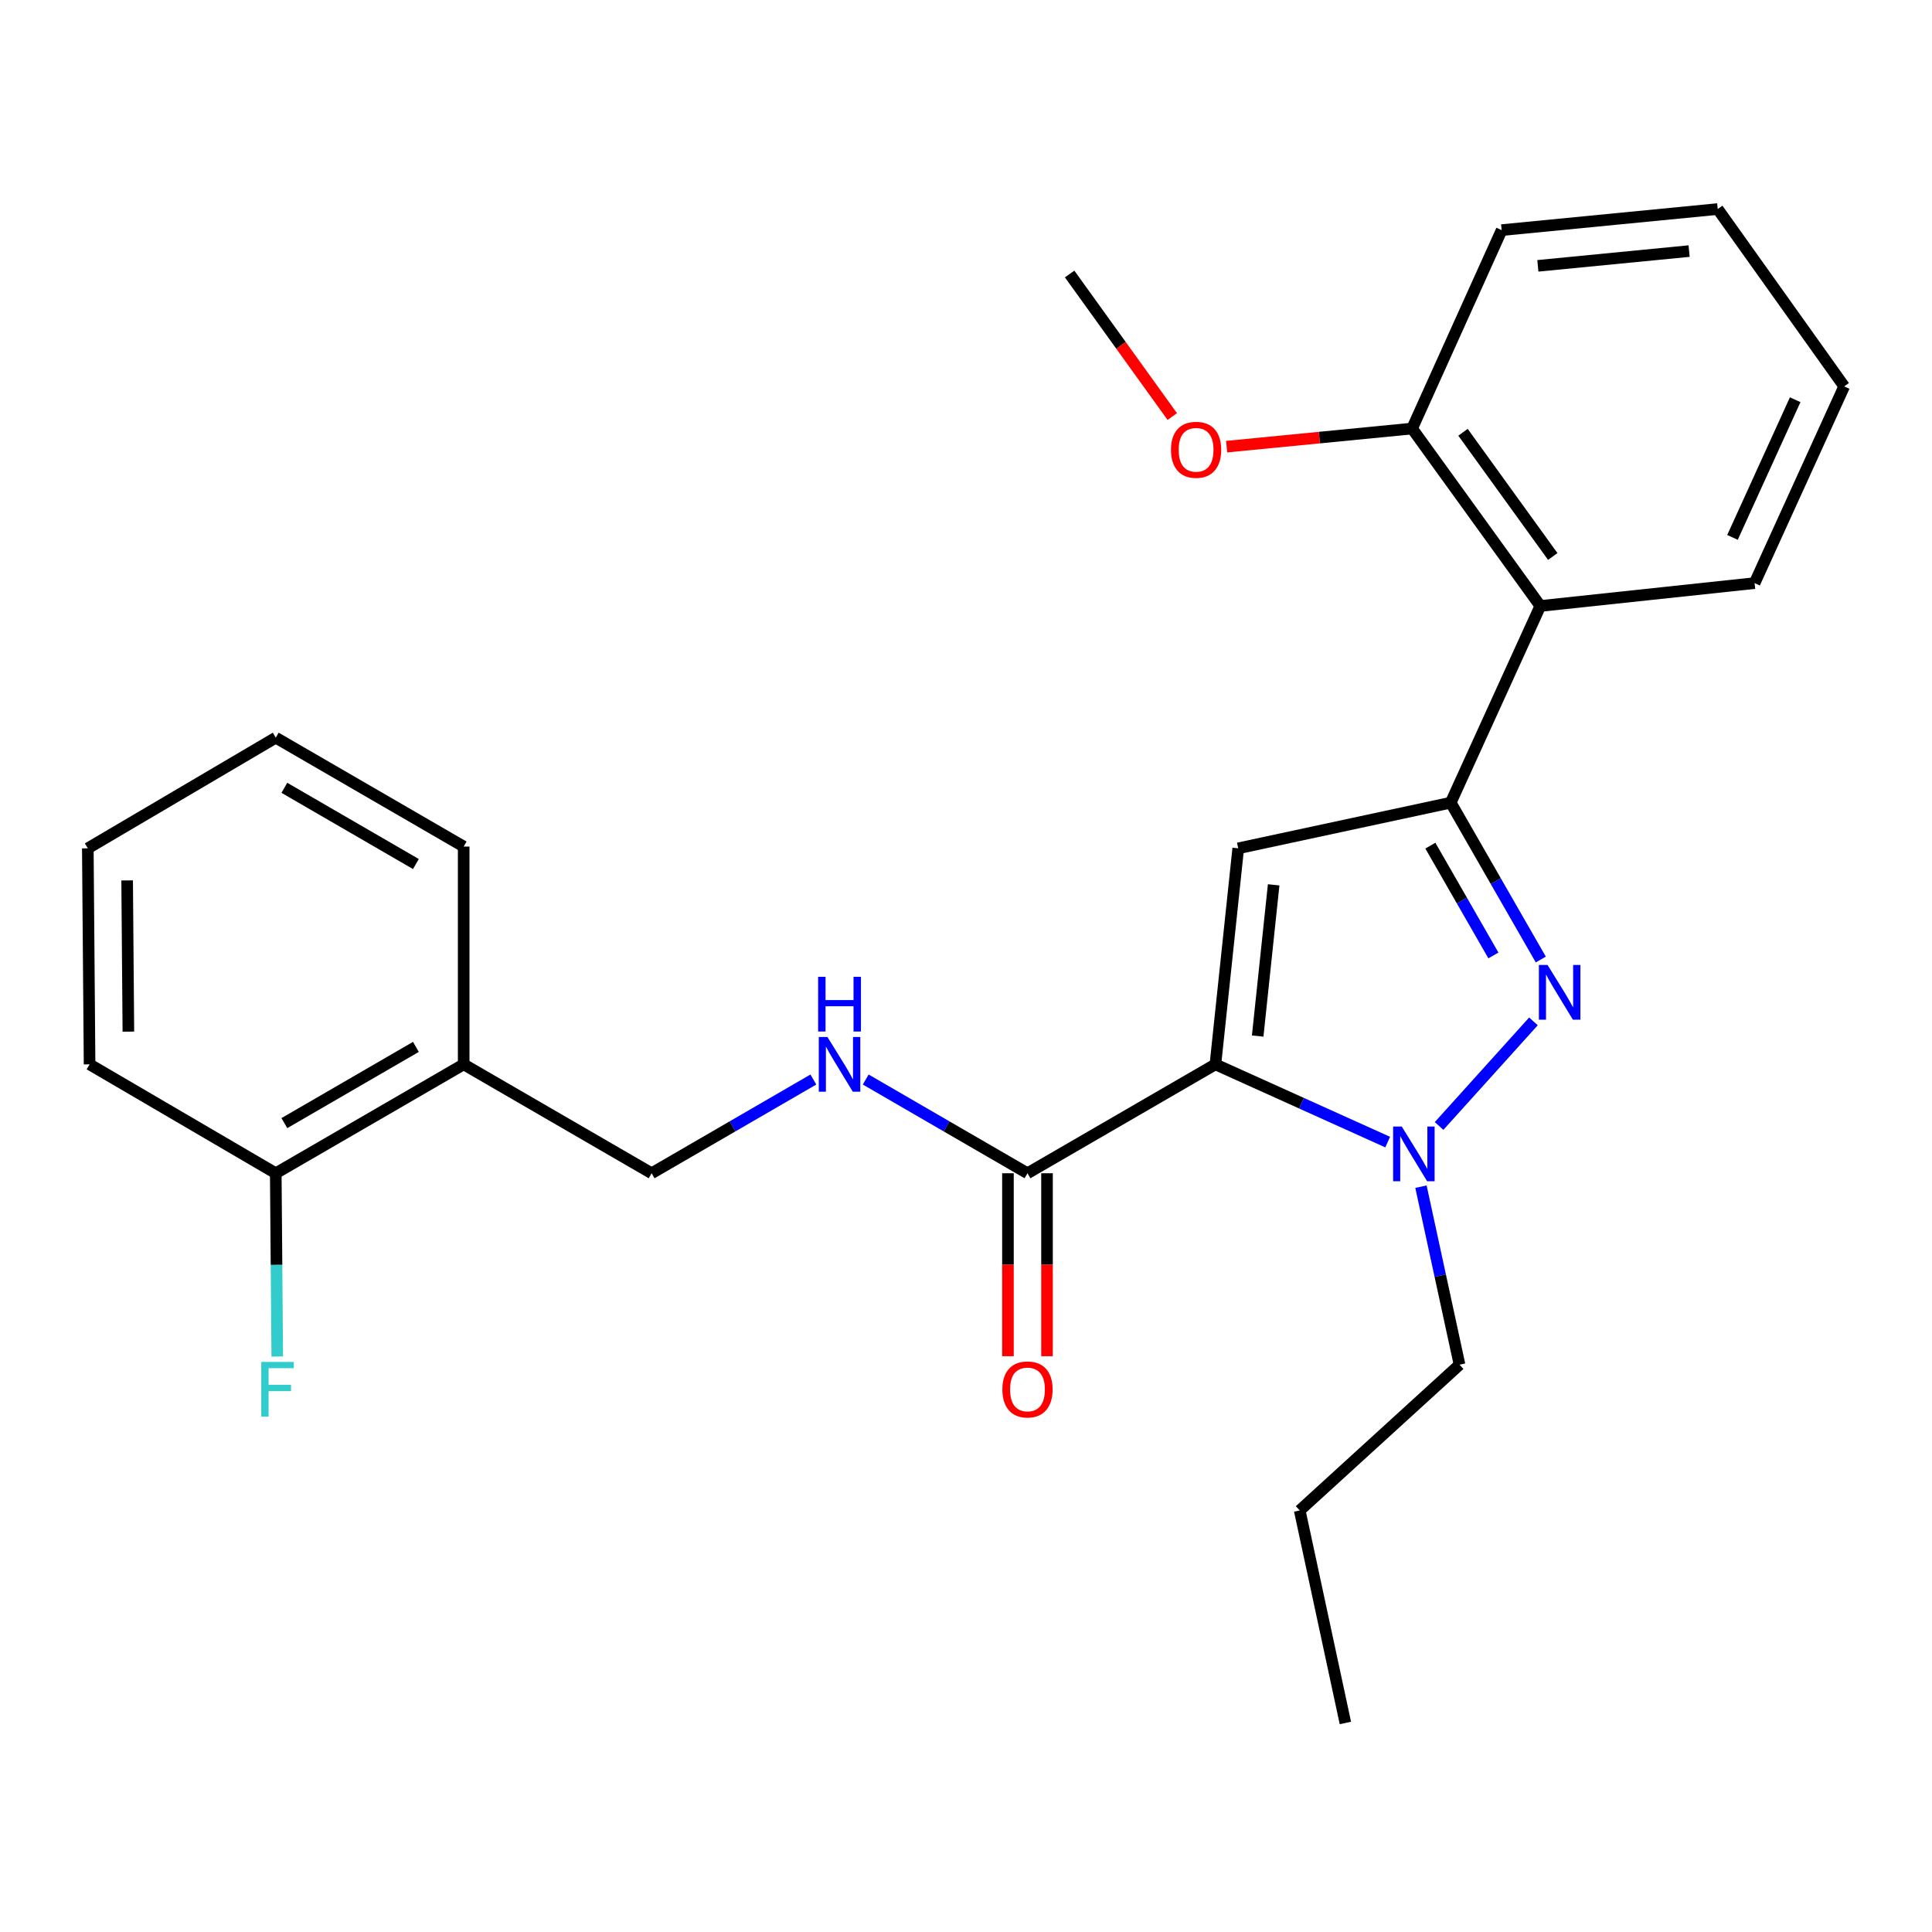<?xml version='1.0' encoding='iso-8859-1'?>
<svg version='1.1' baseProfile='full'
              xmlns='http://www.w3.org/2000/svg'
                      xmlns:rdkit='http://www.rdkit.org/xml'
                      xmlns:xlink='http://www.w3.org/1999/xlink'
                  xml:space='preserve'
width='1000px' height='1000px' viewBox='0 0 1000 1000'>
<!-- END OF HEADER -->
<rect style='opacity:1.0;fill:#FFFFFF;stroke:none' width='1000' height='1000' x='0' y='0'> </rect>
<path class='bond-0' d='M 448.096,558.76 L 489.959,583.018' style='fill:none;fill-rule:evenodd;stroke:#0000FF;stroke-width:6px;stroke-linecap:butt;stroke-linejoin:miter;stroke-opacity:1' />
<path class='bond-0' d='M 489.959,583.018 L 531.823,607.276' style='fill:none;fill-rule:evenodd;stroke:#000000;stroke-width:6px;stroke-linecap:butt;stroke-linejoin:miter;stroke-opacity:1' />
<path class='bond-1' d='M 420.995,558.761 L 379.136,583.018' style='fill:none;fill-rule:evenodd;stroke:#0000FF;stroke-width:6px;stroke-linecap:butt;stroke-linejoin:miter;stroke-opacity:1' />
<path class='bond-1' d='M 379.136,583.018 L 337.278,607.276' style='fill:none;fill-rule:evenodd;stroke:#000000;stroke-width:6px;stroke-linecap:butt;stroke-linejoin:miter;stroke-opacity:1' />
<path class='bond-2' d='M 521.713,607.276 L 521.713,654.625' style='fill:none;fill-rule:evenodd;stroke:#000000;stroke-width:6px;stroke-linecap:butt;stroke-linejoin:miter;stroke-opacity:1' />
<path class='bond-2' d='M 521.713,654.625 L 521.713,701.974' style='fill:none;fill-rule:evenodd;stroke:#FF0000;stroke-width:6px;stroke-linecap:butt;stroke-linejoin:miter;stroke-opacity:1' />
<path class='bond-2' d='M 541.933,607.276 L 541.933,654.625' style='fill:none;fill-rule:evenodd;stroke:#000000;stroke-width:6px;stroke-linecap:butt;stroke-linejoin:miter;stroke-opacity:1' />
<path class='bond-2' d='M 541.933,654.625 L 541.933,701.974' style='fill:none;fill-rule:evenodd;stroke:#FF0000;stroke-width:6px;stroke-linecap:butt;stroke-linejoin:miter;stroke-opacity:1' />
<path class='bond-3' d='M 531.823,607.276 L 629.09,550.908' style='fill:none;fill-rule:evenodd;stroke:#000000;stroke-width:6px;stroke-linecap:butt;stroke-linejoin:miter;stroke-opacity:1' />
<path class='bond-4' d='M 46.364,550.908 L 45.455,439.094' style='fill:none;fill-rule:evenodd;stroke:#000000;stroke-width:6px;stroke-linecap:butt;stroke-linejoin:miter;stroke-opacity:1' />
<path class='bond-4' d='M 66.447,533.972 L 65.81,455.702' style='fill:none;fill-rule:evenodd;stroke:#000000;stroke-width:6px;stroke-linecap:butt;stroke-linejoin:miter;stroke-opacity:1' />
<path class='bond-5' d='M 46.364,550.908 L 142.733,607.276' style='fill:none;fill-rule:evenodd;stroke:#000000;stroke-width:6px;stroke-linecap:butt;stroke-linejoin:miter;stroke-opacity:1' />
<path class='bond-6' d='M 45.455,439.094 L 142.733,381.817' style='fill:none;fill-rule:evenodd;stroke:#000000;stroke-width:6px;stroke-linecap:butt;stroke-linejoin:miter;stroke-opacity:1' />
<path class='bond-7' d='M 797.512,496.647 L 774.201,456.053' style='fill:none;fill-rule:evenodd;stroke:#0000FF;stroke-width:6px;stroke-linecap:butt;stroke-linejoin:miter;stroke-opacity:1' />
<path class='bond-7' d='M 774.201,456.053 L 750.89,415.46' style='fill:none;fill-rule:evenodd;stroke:#000000;stroke-width:6px;stroke-linecap:butt;stroke-linejoin:miter;stroke-opacity:1' />
<path class='bond-7' d='M 772.985,494.538 L 756.667,466.122' style='fill:none;fill-rule:evenodd;stroke:#0000FF;stroke-width:6px;stroke-linecap:butt;stroke-linejoin:miter;stroke-opacity:1' />
<path class='bond-7' d='M 756.667,466.122 L 740.349,437.707' style='fill:none;fill-rule:evenodd;stroke:#000000;stroke-width:6px;stroke-linecap:butt;stroke-linejoin:miter;stroke-opacity:1' />
<path class='bond-8' d='M 793.713,528.662 L 744.867,582.803' style='fill:none;fill-rule:evenodd;stroke:#0000FF;stroke-width:6px;stroke-linecap:butt;stroke-linejoin:miter;stroke-opacity:1' />
<path class='bond-9' d='M 750.89,415.46 L 640.907,439.094' style='fill:none;fill-rule:evenodd;stroke:#000000;stroke-width:6px;stroke-linecap:butt;stroke-linejoin:miter;stroke-opacity:1' />
<path class='bond-10' d='M 750.89,415.46 L 797.271,313.655' style='fill:none;fill-rule:evenodd;stroke:#000000;stroke-width:6px;stroke-linecap:butt;stroke-linejoin:miter;stroke-opacity:1' />
<path class='bond-11' d='M 640.907,439.094 L 629.09,550.908' style='fill:none;fill-rule:evenodd;stroke:#000000;stroke-width:6px;stroke-linecap:butt;stroke-linejoin:miter;stroke-opacity:1' />
<path class='bond-11' d='M 659.242,457.992 L 650.97,536.261' style='fill:none;fill-rule:evenodd;stroke:#000000;stroke-width:6px;stroke-linecap:butt;stroke-linejoin:miter;stroke-opacity:1' />
<path class='bond-12' d='M 629.09,550.908 L 673.675,571.028' style='fill:none;fill-rule:evenodd;stroke:#000000;stroke-width:6px;stroke-linecap:butt;stroke-linejoin:miter;stroke-opacity:1' />
<path class='bond-12' d='M 673.675,571.028 L 718.259,591.149' style='fill:none;fill-rule:evenodd;stroke:#0000FF;stroke-width:6px;stroke-linecap:butt;stroke-linejoin:miter;stroke-opacity:1' />
<path class='bond-13' d='M 735.489,614.218 L 745.47,660.29' style='fill:none;fill-rule:evenodd;stroke:#0000FF;stroke-width:6px;stroke-linecap:butt;stroke-linejoin:miter;stroke-opacity:1' />
<path class='bond-13' d='M 745.47,660.29 L 755.451,706.362' style='fill:none;fill-rule:evenodd;stroke:#000000;stroke-width:6px;stroke-linecap:butt;stroke-linejoin:miter;stroke-opacity:1' />
<path class='bond-14' d='M 696.365,891.798 L 672.731,781.815' style='fill:none;fill-rule:evenodd;stroke:#000000;stroke-width:6px;stroke-linecap:butt;stroke-linejoin:miter;stroke-opacity:1' />
<path class='bond-15' d='M 672.731,781.815 L 755.451,706.362' style='fill:none;fill-rule:evenodd;stroke:#000000;stroke-width:6px;stroke-linecap:butt;stroke-linejoin:miter;stroke-opacity:1' />
<path class='bond-16' d='M 777.254,119.11 L 889.09,108.202' style='fill:none;fill-rule:evenodd;stroke:#000000;stroke-width:6px;stroke-linecap:butt;stroke-linejoin:miter;stroke-opacity:1' />
<path class='bond-16' d='M 795.992,137.598 L 874.278,129.962' style='fill:none;fill-rule:evenodd;stroke:#000000;stroke-width:6px;stroke-linecap:butt;stroke-linejoin:miter;stroke-opacity:1' />
<path class='bond-17' d='M 777.254,119.11 L 730.907,221.813' style='fill:none;fill-rule:evenodd;stroke:#000000;stroke-width:6px;stroke-linecap:butt;stroke-linejoin:miter;stroke-opacity:1' />
<path class='bond-18' d='M 730.907,221.813 L 797.271,313.655' style='fill:none;fill-rule:evenodd;stroke:#000000;stroke-width:6px;stroke-linecap:butt;stroke-linejoin:miter;stroke-opacity:1' />
<path class='bond-18' d='M 757.25,223.747 L 803.705,288.036' style='fill:none;fill-rule:evenodd;stroke:#000000;stroke-width:6px;stroke-linecap:butt;stroke-linejoin:miter;stroke-opacity:1' />
<path class='bond-19' d='M 730.907,221.813 L 682.904,226.501' style='fill:none;fill-rule:evenodd;stroke:#000000;stroke-width:6px;stroke-linecap:butt;stroke-linejoin:miter;stroke-opacity:1' />
<path class='bond-19' d='M 682.904,226.501 L 634.901,231.188' style='fill:none;fill-rule:evenodd;stroke:#FF0000;stroke-width:6px;stroke-linecap:butt;stroke-linejoin:miter;stroke-opacity:1' />
<path class='bond-20' d='M 797.271,313.655 L 908.175,301.815' style='fill:none;fill-rule:evenodd;stroke:#000000;stroke-width:6px;stroke-linecap:butt;stroke-linejoin:miter;stroke-opacity:1' />
<path class='bond-21' d='M 908.175,301.815 L 954.545,199.999' style='fill:none;fill-rule:evenodd;stroke:#000000;stroke-width:6px;stroke-linecap:butt;stroke-linejoin:miter;stroke-opacity:1' />
<path class='bond-21' d='M 896.73,278.162 L 929.189,206.891' style='fill:none;fill-rule:evenodd;stroke:#000000;stroke-width:6px;stroke-linecap:butt;stroke-linejoin:miter;stroke-opacity:1' />
<path class='bond-22' d='M 889.09,108.202 L 954.545,199.999' style='fill:none;fill-rule:evenodd;stroke:#000000;stroke-width:6px;stroke-linecap:butt;stroke-linejoin:miter;stroke-opacity:1' />
<path class='bond-23' d='M 606.766,215.611 L 580.202,178.717' style='fill:none;fill-rule:evenodd;stroke:#FF0000;stroke-width:6px;stroke-linecap:butt;stroke-linejoin:miter;stroke-opacity:1' />
<path class='bond-23' d='M 580.202,178.717 L 553.638,141.823' style='fill:none;fill-rule:evenodd;stroke:#000000;stroke-width:6px;stroke-linecap:butt;stroke-linejoin:miter;stroke-opacity:1' />
<path class='bond-24' d='M 142.733,381.817 L 240,438.185' style='fill:none;fill-rule:evenodd;stroke:#000000;stroke-width:6px;stroke-linecap:butt;stroke-linejoin:miter;stroke-opacity:1' />
<path class='bond-24' d='M 147.185,407.766 L 215.272,447.224' style='fill:none;fill-rule:evenodd;stroke:#000000;stroke-width:6px;stroke-linecap:butt;stroke-linejoin:miter;stroke-opacity:1' />
<path class='bond-25' d='M 240,438.185 L 240,550.908' style='fill:none;fill-rule:evenodd;stroke:#000000;stroke-width:6px;stroke-linecap:butt;stroke-linejoin:miter;stroke-opacity:1' />
<path class='bond-26' d='M 240,550.908 L 142.733,607.276' style='fill:none;fill-rule:evenodd;stroke:#000000;stroke-width:6px;stroke-linecap:butt;stroke-linejoin:miter;stroke-opacity:1' />
<path class='bond-26' d='M 215.272,541.869 L 147.185,581.326' style='fill:none;fill-rule:evenodd;stroke:#000000;stroke-width:6px;stroke-linecap:butt;stroke-linejoin:miter;stroke-opacity:1' />
<path class='bond-27' d='M 240,550.908 L 337.278,607.276' style='fill:none;fill-rule:evenodd;stroke:#000000;stroke-width:6px;stroke-linecap:butt;stroke-linejoin:miter;stroke-opacity:1' />
<path class='bond-28' d='M 142.733,607.276 L 143.119,654.705' style='fill:none;fill-rule:evenodd;stroke:#000000;stroke-width:6px;stroke-linecap:butt;stroke-linejoin:miter;stroke-opacity:1' />
<path class='bond-28' d='M 143.119,654.705 L 143.505,702.134' style='fill:none;fill-rule:evenodd;stroke:#33CCCC;stroke-width:6px;stroke-linecap:butt;stroke-linejoin:miter;stroke-opacity:1' />
<path  class='atom-0' d='M 428.285 536.748
L 437.565 551.748
Q 438.485 553.228, 439.965 555.908
Q 441.445 558.588, 441.525 558.748
L 441.525 536.748
L 445.285 536.748
L 445.285 565.068
L 441.405 565.068
L 431.445 548.668
Q 430.285 546.748, 429.045 544.548
Q 427.845 542.348, 427.485 541.668
L 427.485 565.068
L 423.805 565.068
L 423.805 536.748
L 428.285 536.748
' fill='#0000FF'/>
<path  class='atom-0' d='M 423.465 505.596
L 427.305 505.596
L 427.305 517.636
L 441.785 517.636
L 441.785 505.596
L 445.625 505.596
L 445.625 533.916
L 441.785 533.916
L 441.785 520.836
L 427.305 520.836
L 427.305 533.916
L 423.465 533.916
L 423.465 505.596
' fill='#0000FF'/>
<path  class='atom-3' d='M 518.823 719.169
Q 518.823 712.369, 522.183 708.569
Q 525.543 704.769, 531.823 704.769
Q 538.103 704.769, 541.463 708.569
Q 544.823 712.369, 544.823 719.169
Q 544.823 726.049, 541.423 729.969
Q 538.023 733.849, 531.823 733.849
Q 525.583 733.849, 522.183 729.969
Q 518.823 726.089, 518.823 719.169
M 531.823 730.649
Q 536.143 730.649, 538.463 727.769
Q 540.823 724.849, 540.823 719.169
Q 540.823 713.609, 538.463 710.809
Q 536.143 707.969, 531.823 707.969
Q 527.503 707.969, 525.143 710.769
Q 522.823 713.569, 522.823 719.169
Q 522.823 724.889, 525.143 727.769
Q 527.503 730.649, 531.823 730.649
' fill='#FF0000'/>
<path  class='atom-5' d='M 801.009 499.477
L 810.289 514.477
Q 811.209 515.957, 812.689 518.637
Q 814.169 521.317, 814.249 521.477
L 814.249 499.477
L 818.009 499.477
L 818.009 527.797
L 814.129 527.797
L 804.169 511.397
Q 803.009 509.477, 801.769 507.277
Q 800.569 505.077, 800.209 504.397
L 800.209 527.797
L 796.529 527.797
L 796.529 499.477
L 801.009 499.477
' fill='#0000FF'/>
<path  class='atom-9' d='M 725.556 583.107
L 734.836 598.107
Q 735.756 599.587, 737.236 602.267
Q 738.716 604.947, 738.796 605.107
L 738.796 583.107
L 742.556 583.107
L 742.556 611.427
L 738.676 611.427
L 728.716 595.027
Q 727.556 593.107, 726.316 590.907
Q 725.116 588.707, 724.756 588.027
L 724.756 611.427
L 721.076 611.427
L 721.076 583.107
L 725.556 583.107
' fill='#0000FF'/>
<path  class='atom-18' d='M 606.093 232.812
Q 606.093 226.012, 609.453 222.212
Q 612.813 218.412, 619.093 218.412
Q 625.373 218.412, 628.733 222.212
Q 632.093 226.012, 632.093 232.812
Q 632.093 239.692, 628.693 243.612
Q 625.293 247.492, 619.093 247.492
Q 612.853 247.492, 609.453 243.612
Q 606.093 239.732, 606.093 232.812
M 619.093 244.292
Q 623.413 244.292, 625.733 241.412
Q 628.093 238.492, 628.093 232.812
Q 628.093 227.252, 625.733 224.452
Q 623.413 221.612, 619.093 221.612
Q 614.773 221.612, 612.413 224.412
Q 610.093 227.212, 610.093 232.812
Q 610.093 238.532, 612.413 241.412
Q 614.773 244.292, 619.093 244.292
' fill='#FF0000'/>
<path  class='atom-25' d='M 135.223 704.929
L 152.063 704.929
L 152.063 708.169
L 139.023 708.169
L 139.023 716.769
L 150.623 716.769
L 150.623 720.049
L 139.023 720.049
L 139.023 733.249
L 135.223 733.249
L 135.223 704.929
' fill='#33CCCC'/>
</svg>
